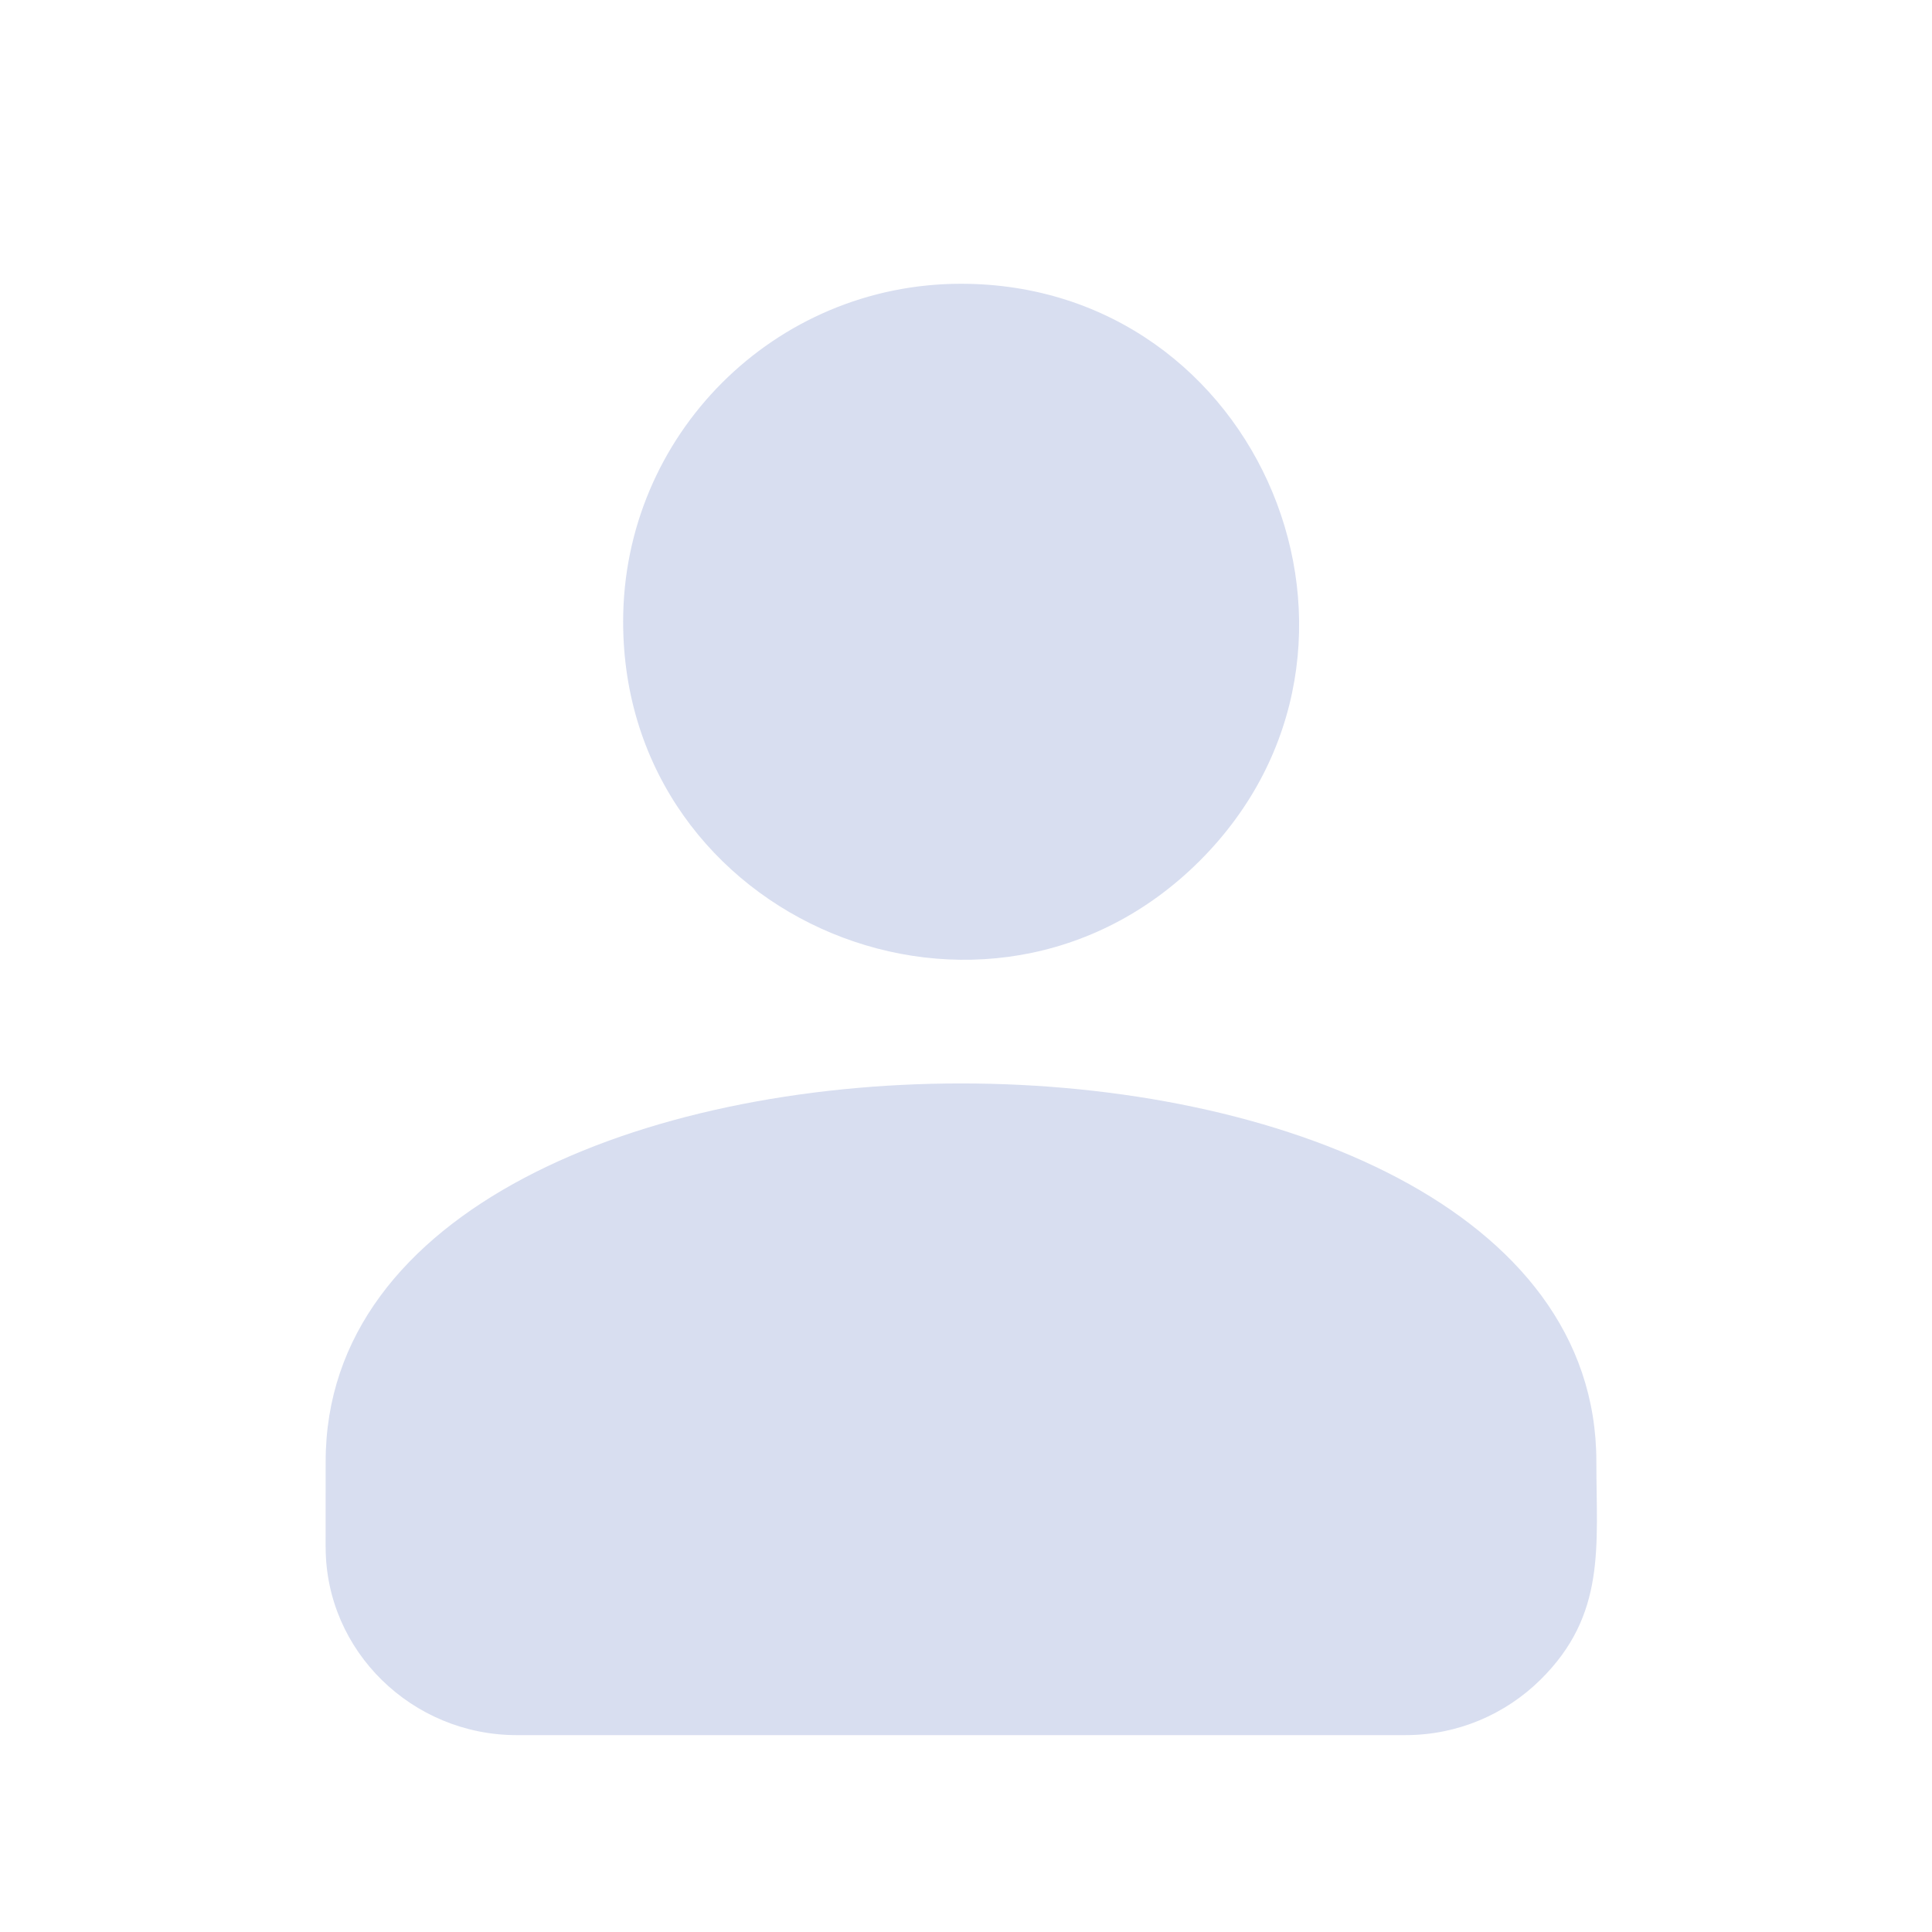<svg width="41" height="41" viewBox="0 0 41 41" fill="none" xmlns="http://www.w3.org/2000/svg">
<g filter="url(#filter0_di_126_852)">
<path fill-rule="evenodd" clip-rule="evenodd" d="M20.394 4.822C26.761 4.822 29.97 12.556 25.465 17.063C20.96 21.569 13.224 18.36 13.224 11.992C13.224 8.033 16.435 4.822 20.394 4.822ZM6.911 31.633C6.911 33.844 8.751 35.622 10.962 35.622H29.826C30.937 35.622 31.949 35.176 32.683 34.454C34.094 33.069 33.877 31.611 33.877 29.815C33.877 19.118 6.911 19.118 6.911 29.815L6.91 31.633L6.911 31.633Z" fill="#D8DEF0"/>
</g>
<defs>
<filter id="filter0_di_126_852" x="6.19" y="4.702" width="28.42" height="32.24" filterUnits="userSpaceOnUse" color-interpolation-filters="sRGB">
<feFlood flood-opacity="0" result="BackgroundImageFix"/>
<feColorMatrix in="SourceAlpha" type="matrix" values="0 0 0 0 0 0 0 0 0 0 0 0 0 0 0 0 0 0 127 0" result="hardAlpha"/>
<feOffset dy="0.6"/>
<feGaussianBlur stdDeviation="0.36"/>
<feComposite in2="hardAlpha" operator="out"/>
<feColorMatrix type="matrix" values="0 0 0 0 1 0 0 0 0 1 0 0 0 0 1 0 0 0 1 0"/>
<feBlend mode="normal" in2="BackgroundImageFix" result="effect1_dropShadow_126_852"/>
<feBlend mode="normal" in="SourceGraphic" in2="effect1_dropShadow_126_852" result="shape"/>
<feColorMatrix in="SourceAlpha" type="matrix" values="0 0 0 0 0 0 0 0 0 0 0 0 0 0 0 0 0 0 127 0" result="hardAlpha"/>
<feOffset dy="0.6"/>
<feGaussianBlur stdDeviation="0.48"/>
<feComposite in2="hardAlpha" operator="arithmetic" k2="-1" k3="1"/>
<feColorMatrix type="matrix" values="0 0 0 0 0.258 0 0 0 0 0.253 0 0 0 0 0.314 0 0 0 0.25 0"/>
<feBlend mode="normal" in2="shape" result="effect2_innerShadow_126_852"/>
</filter>
</defs>
</svg>
